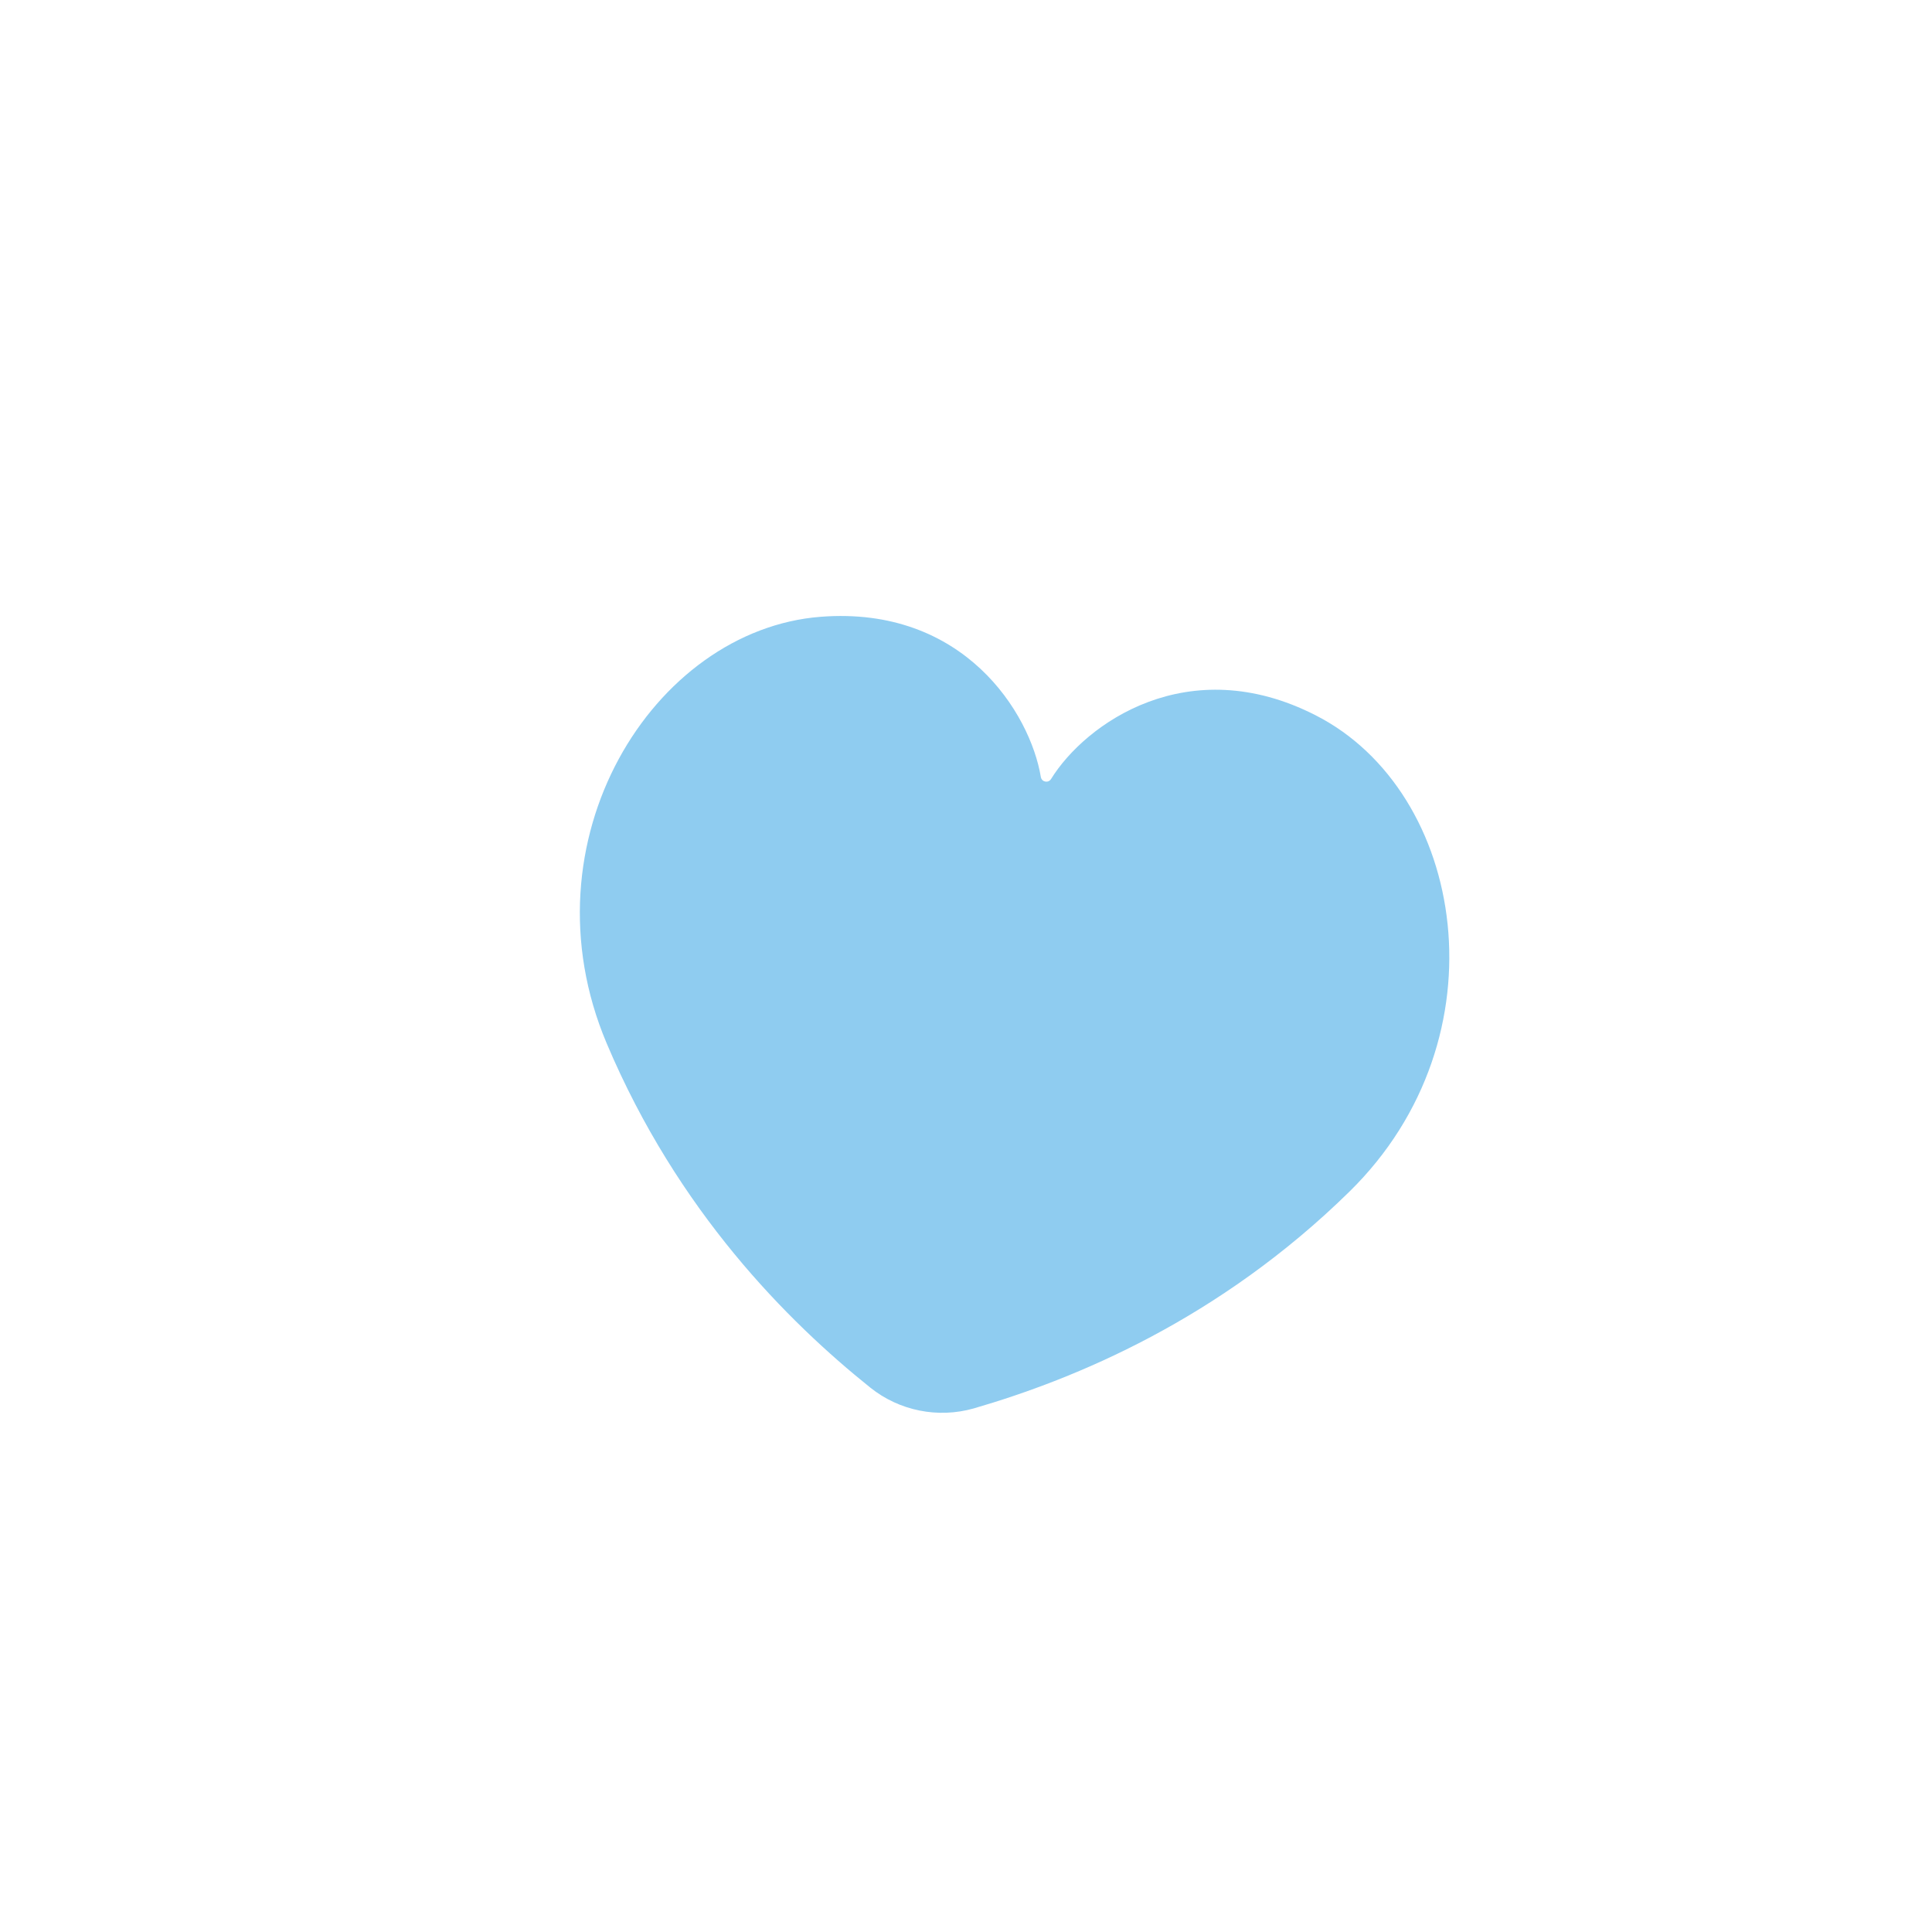 <svg xmlns="http://www.w3.org/2000/svg" data-name="レイヤー 2" viewBox="0 0 40 40"><defs><clipPath id="a"><path d="M0 0h40v40H0z" style="fill:none"/></clipPath><filter id="b" width="22" height="20" x="10.32" y="10.82" filterUnits="userSpaceOnUse"><feOffset dx="1" dy="1"/><feGaussianBlur result="blur" stdDeviation=".5"/><feFlood flood-color="#824100" flood-opacity=".4"/><feComposite in2="blur" operator="in"/><feComposite in="SourceGraphic"/></filter></defs><g data-name="ハニーベア_ステッカー" style="clip-path:url(#a)"><path d="M26.24 13.81c-2.64-1.35-4.77.17-5.48 1.32-.06.09-.19.06-.21-.04-.22-1.33-1.6-3.55-4.56-3.32-3.47.27-6.2 4.64-4.43 8.83 1.47 3.48 3.75 5.76 5.46 7.13.6.48 1.4.64 2.14.43 2.1-.61 5.08-1.84 7.78-4.49 3.25-3.19 2.4-8.28-.7-9.86" style="fill:#8fccf0;filter:url(#b)"/></g></svg>